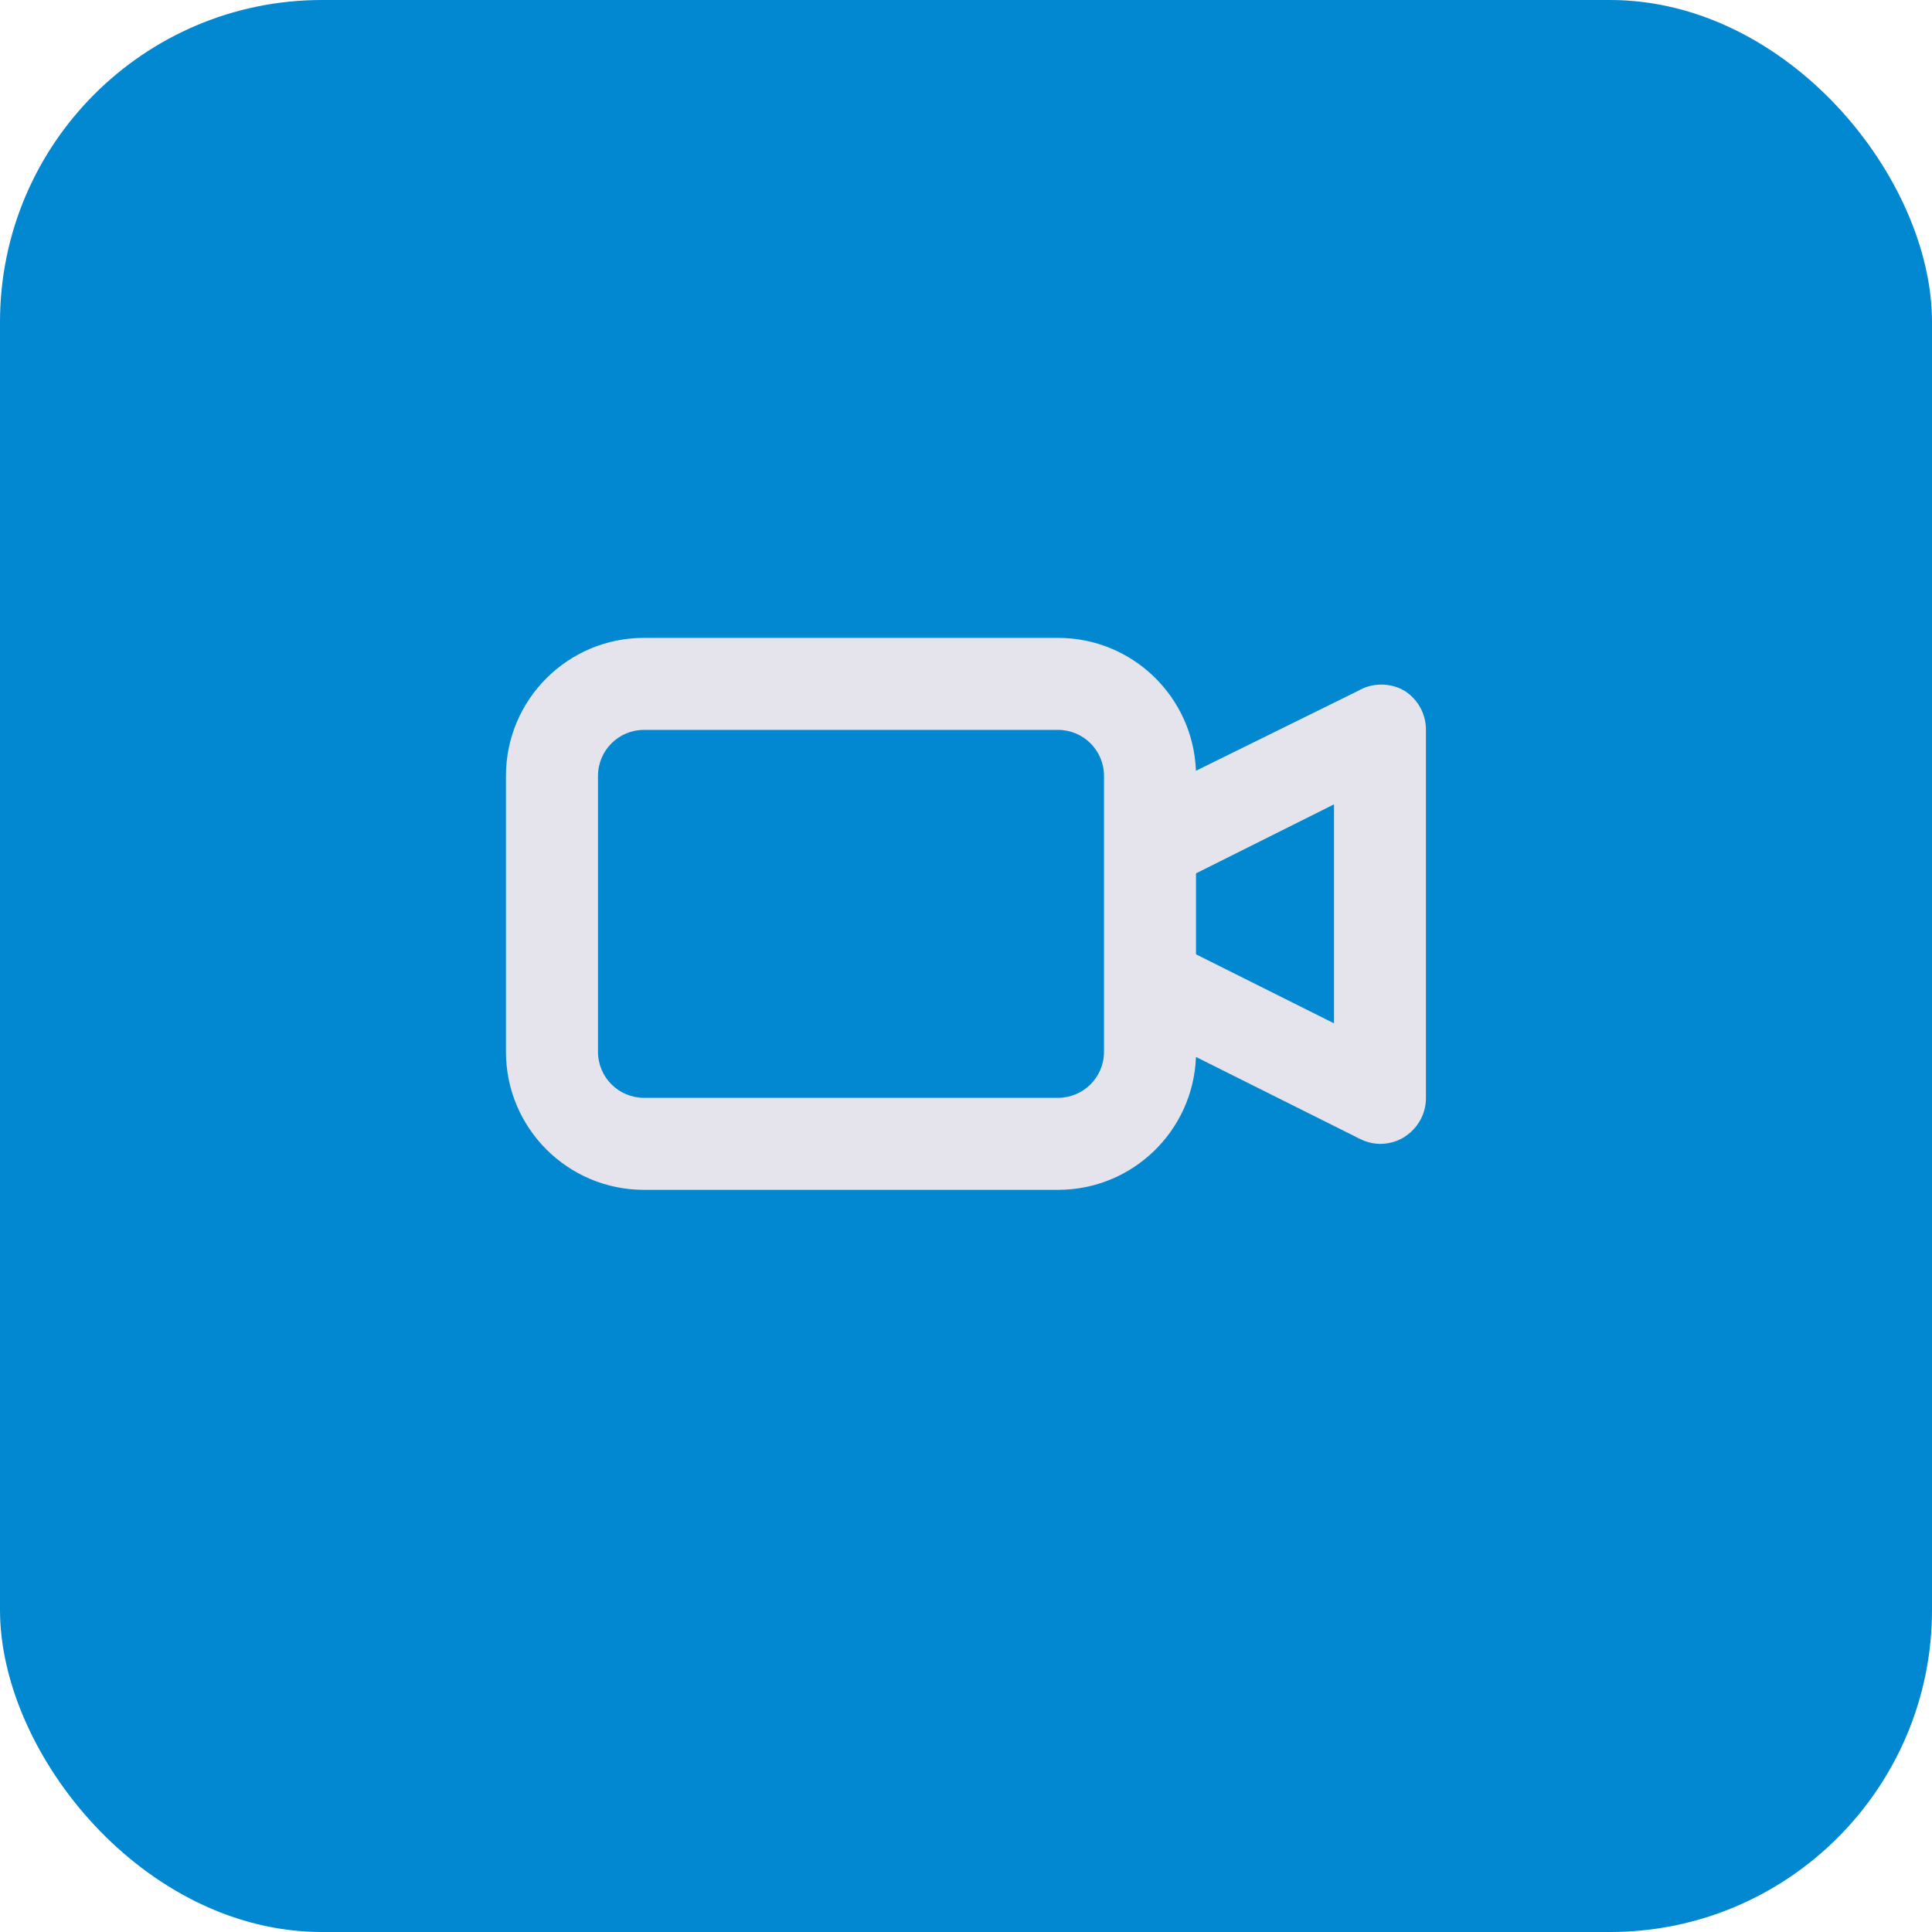 <svg width="42" height="42" viewBox="0 0 42 42" fill="none" xmlns="http://www.w3.org/2000/svg">
<rect width="42" height="42" rx="7" fill="#0288D1"/>
<path d="M30.53 15.016C30.387 14.932 30.214 14.882 30.029 14.882C29.845 14.882 29.673 14.931 29.525 15.018L29.529 15.016L25.999 16.756C25.938 15.148 24.619 13.867 23.001 13.867C23 13.867 23 13.867 22.999 13.867H13.999C12.342 13.867 10.999 15.21 10.999 16.866V22.866C10.999 24.523 12.342 25.866 13.999 25.866H22.999C23 25.866 23 25.866 23.001 25.866C24.62 25.866 25.938 24.585 25.999 22.982V22.977L29.559 24.756C29.688 24.823 29.838 24.864 29.999 24.867H30C30 24.867 30.002 24.867 30.003 24.867C30.198 24.867 30.38 24.811 30.534 24.715L30.529 24.717C30.813 24.537 30.999 24.225 30.999 23.869C30.999 23.868 30.999 23.867 30.999 23.866V15.866C30.999 15.865 30.999 15.864 30.999 15.864C30.999 15.508 30.813 15.195 30.534 15.018L30.53 15.016ZM24 22.866C24 23.419 23.552 23.866 23 23.866H14C13.448 23.866 13 23.419 13 22.866V16.866C13 16.314 13.448 15.867 14 15.867H23C23.552 15.867 24 16.314 24 16.866V22.866ZM29 22.246L26 20.746V18.986L29 17.486V22.246Z" fill="#E5E4ED"/>
</svg>
